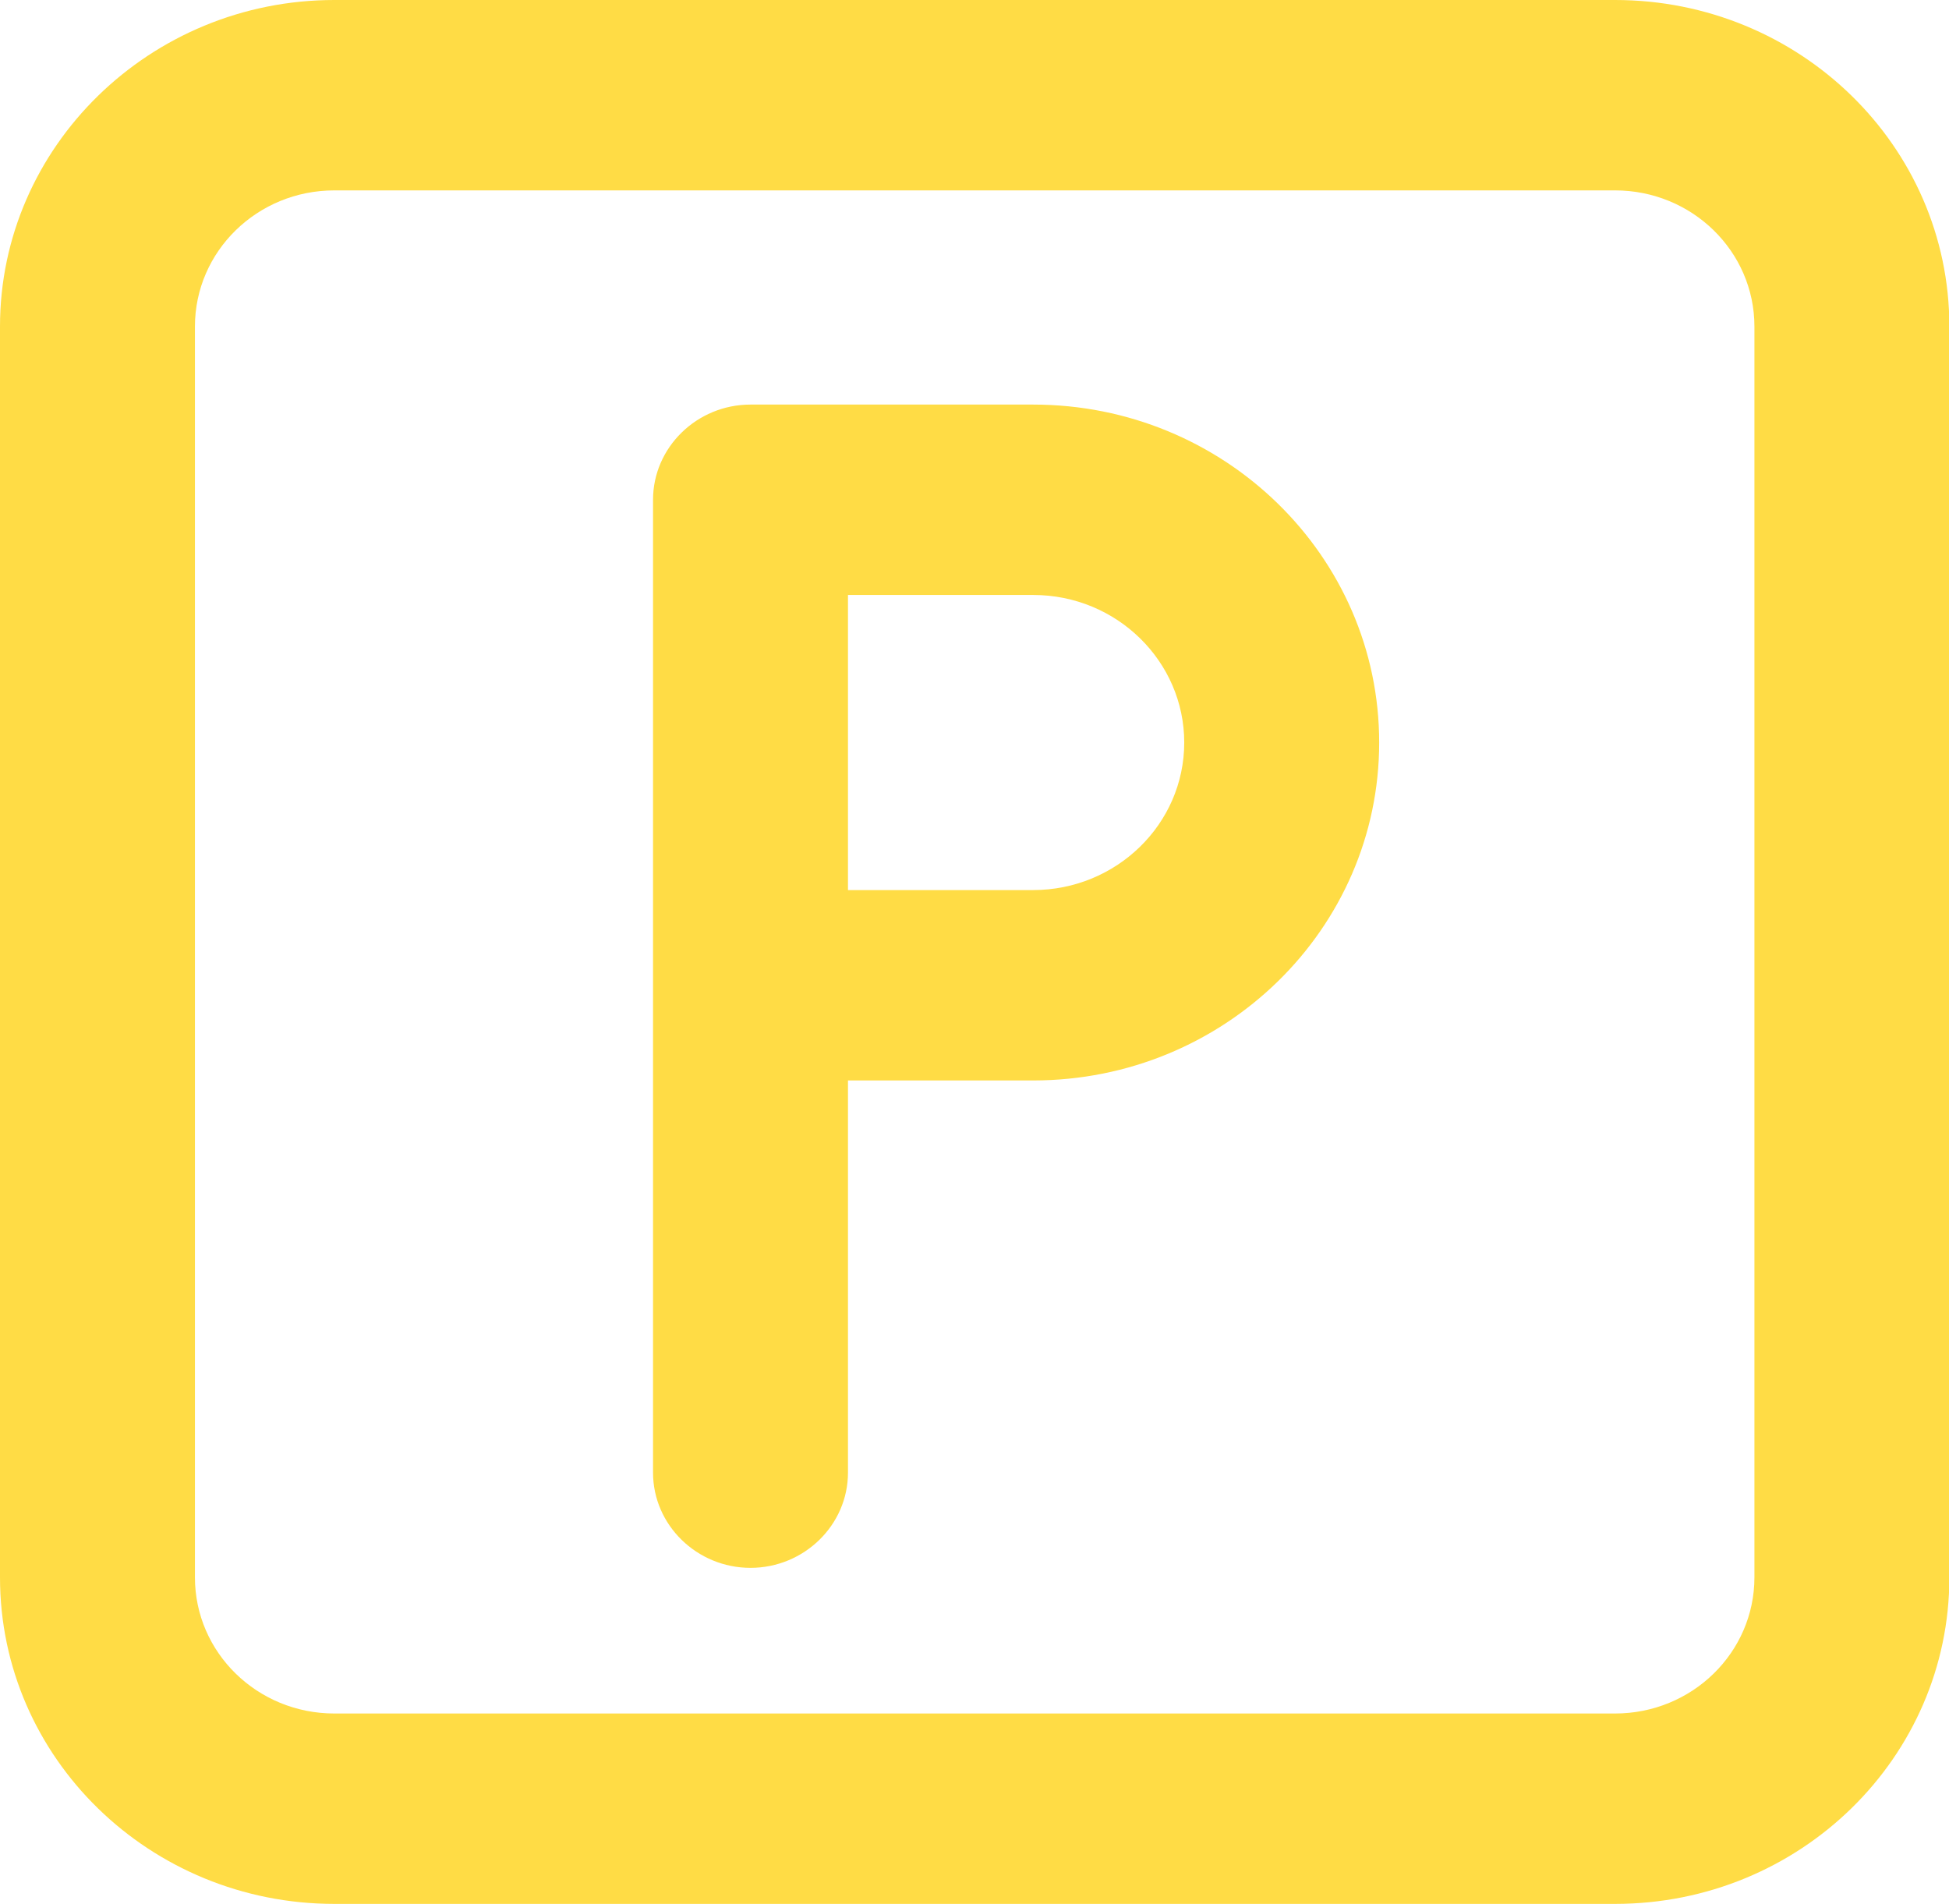 <svg width="43" height="42" xmlns="http://www.w3.org/2000/svg" xmlns:xlink="http://www.w3.org/1999/xlink" xml:space="preserve" overflow="hidden"><defs><clipPath id="clip0"><rect x="279" y="1009" width="43" height="42"/></clipPath></defs><g clip-path="url(#clip0)" transform="translate(-279 -1009)"><path d="M2.1 7.203 4.2 7.203C4.2 5.544 5.544 4.2 7.203 4.2L7.203 0C3.234 0 0 3.234 0 7.203L2.1 7.203ZM2.1 34.797 4.2 34.797 4.2 7.203 0 7.203 0 34.797 2.1 34.797ZM7.203 39.9 7.203 37.8C5.544 37.8 4.2 36.456 4.2 34.797L0 34.797C0 38.787 3.234 42 7.203 42L7.203 39.9ZM34.797 39.9 34.797 37.8 7.203 37.8 7.203 42 34.797 42 34.797 39.9ZM39.9 34.797 37.8 34.797C37.8 36.456 36.456 37.8 34.797 37.8L34.797 42C38.787 42 42 38.766 42 34.797L39.9 34.797ZM39.9 7.203 37.8 7.203 37.8 34.797 42 34.797 42 7.203 39.9 7.203ZM34.797 2.1 34.797 4.2C36.456 4.2 37.8 5.544 37.8 7.203L42 7.203C42 3.213 38.766 -9.32587e-16 34.797 -9.32587e-16L34.797 2.1ZM7.203 2.1 7.203 4.2 34.797 4.2 34.797 0 7.203 0 7.203 2.1ZM22.26 21.735 22.26 19.635 16.17 19.635 16.17 23.835 22.26 23.835 22.26 21.735ZM27.615 16.38 25.515 16.38C25.515 18.186 24.045 19.635 22.26 19.635L22.26 23.835C26.376 23.835 29.715 20.496 29.715 16.38L27.615 16.38ZM22.26 11.025 22.26 13.125C24.066 13.125 25.515 14.595 25.515 16.38L29.715 16.38C29.715 12.264 26.376 8.925 22.26 8.925L22.26 11.025ZM16.17 11.025 16.17 13.125 22.26 13.125 22.26 8.925 16.17 8.925 16.17 11.025ZM16.17 32.487 18.27 32.487 18.27 11.025 14.07 11.025 14.07 32.487 16.17 32.487ZM16.17 19.656C15.015 19.656 14.07 20.601 14.07 21.756 14.07 22.911 15.015 23.856 16.17 23.856L16.17 19.656ZM16.17 11.025 16.17 8.925C15.015 8.925 14.07 9.87 14.07 11.025L16.17 11.025ZM14.07 32.487C14.07 33.642 15.015 34.587 16.17 34.587 17.325 34.587 18.27 33.642 18.27 32.487L14.07 32.487Z" fill="#FFDC45" transform="matrix(1.024 0 0 1 279 1009)"/></g></svg>